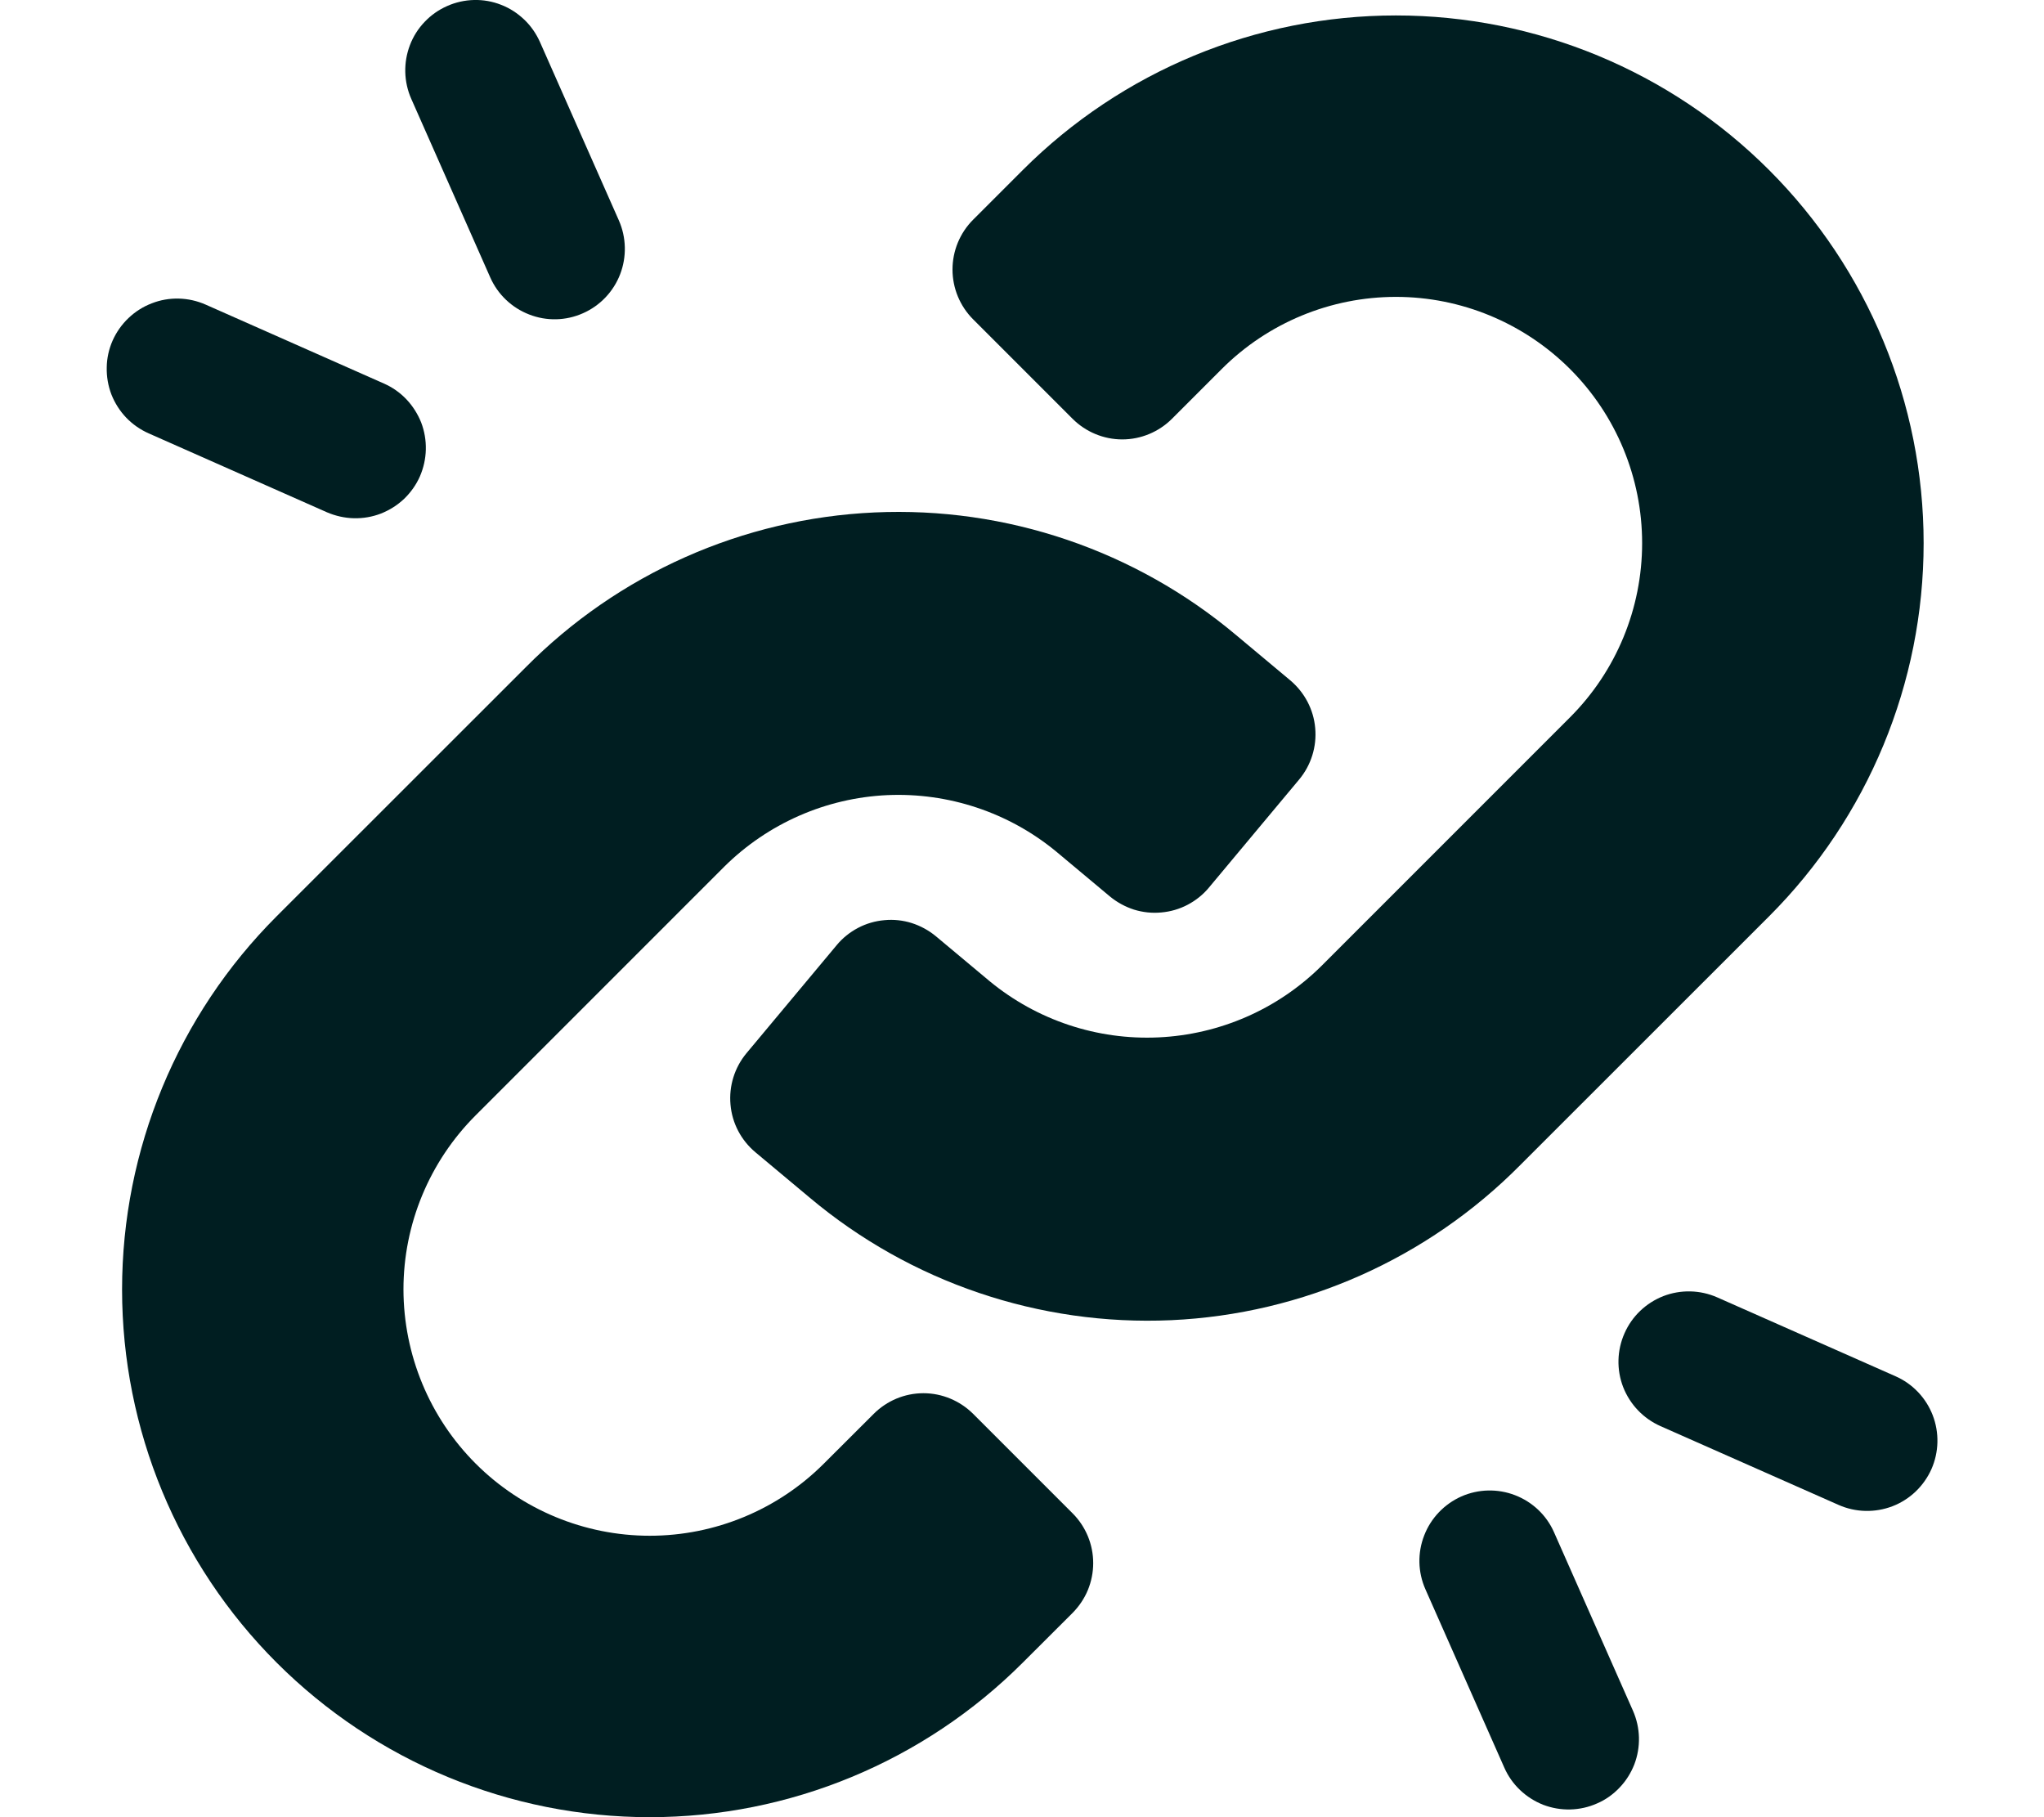 <svg width="18" height="16" viewBox="0 0 18 16" fill="none" xmlns="http://www.w3.org/2000/svg">
<path d="M15.579 8.068C16.45 7.197 16.94 6.015 16.94 4.782C16.94 3.55 16.45 2.368 15.579 1.497C14.707 0.625 13.525 0.136 12.293 0.136C11.061 0.136 9.879 0.626 9.007 1.497L8.569 1.935C8.512 1.992 8.466 2.061 8.435 2.136C8.404 2.211 8.388 2.292 8.388 2.373C8.388 2.454 8.404 2.535 8.435 2.61C8.466 2.685 8.512 2.754 8.569 2.811L9.445 3.687C9.561 3.803 9.719 3.869 9.883 3.869C10.047 3.869 10.205 3.803 10.321 3.687L10.759 3.249C11.166 2.842 11.718 2.614 12.293 2.614C12.868 2.614 13.419 2.843 13.826 3.249C14.233 3.656 14.461 4.207 14.461 4.782C14.461 5.358 14.233 5.909 13.826 6.316L11.636 8.506C11.252 8.886 10.741 9.109 10.202 9.134C9.662 9.159 9.133 8.983 8.716 8.64L8.241 8.243C8.178 8.191 8.106 8.152 8.028 8.127C7.951 8.103 7.869 8.094 7.788 8.102C7.707 8.109 7.628 8.132 7.556 8.17C7.484 8.208 7.42 8.259 7.368 8.322L6.574 9.273C6.469 9.399 6.418 9.562 6.433 9.726C6.447 9.889 6.526 10.04 6.653 10.146L7.128 10.543C8.016 11.29 9.154 11.676 10.314 11.624C11.474 11.571 12.571 11.083 13.388 10.258L15.579 8.068Z" fill="#001E21"/>
<path d="M8.57 12.449C8.453 12.333 8.296 12.267 8.132 12.267C7.967 12.267 7.81 12.333 7.694 12.449L7.255 12.887C6.849 13.293 6.297 13.522 5.722 13.522C5.147 13.522 4.595 13.293 4.189 12.887C3.782 12.48 3.554 11.928 3.553 11.353C3.553 10.778 3.782 10.227 4.189 9.82L6.379 7.63C6.763 7.25 7.274 7.026 7.813 7.001C8.352 6.977 8.882 7.153 9.299 7.496L9.774 7.893C9.837 7.945 9.909 7.984 9.986 8.009C10.064 8.033 10.146 8.042 10.227 8.034C10.308 8.027 10.387 8.004 10.459 7.966C10.531 7.928 10.595 7.877 10.647 7.814L11.441 6.863C11.546 6.737 11.597 6.574 11.582 6.41C11.568 6.247 11.488 6.096 11.362 5.99L10.887 5.593C9.999 4.846 8.861 4.459 7.701 4.512C6.541 4.565 5.444 5.052 4.627 5.878L2.436 8.068C1.565 8.939 1.075 10.121 1.075 11.354C1.075 12.586 1.565 13.768 2.436 14.639C3.308 15.511 4.49 16 5.722 16C6.954 16 8.136 15.51 9.007 14.639L9.446 14.201C9.503 14.143 9.549 14.075 9.58 14C9.611 13.925 9.627 13.844 9.627 13.763C9.627 13.681 9.611 13.601 9.58 13.526C9.549 13.451 9.503 13.382 9.446 13.325L8.57 12.449Z" fill="#001E21"/>
<path d="M1.31 3.816L2.88 4.511C2.955 4.543 3.035 4.561 3.116 4.563C3.198 4.565 3.279 4.551 3.354 4.522C3.43 4.492 3.5 4.448 3.559 4.392C3.617 4.336 3.665 4.269 3.698 4.194C3.73 4.12 3.748 4.04 3.75 3.959C3.752 3.877 3.738 3.796 3.709 3.72C3.679 3.645 3.635 3.575 3.579 3.516C3.523 3.457 3.456 3.41 3.381 3.377L1.811 2.682C1.736 2.649 1.656 2.631 1.574 2.629C1.493 2.627 1.412 2.641 1.336 2.671C1.26 2.7 1.191 2.744 1.132 2.8C1.073 2.856 1.025 2.924 0.992 2.998C0.959 3.073 0.941 3.153 0.94 3.234C0.938 3.316 0.952 3.397 0.981 3.473C1.011 3.549 1.055 3.618 1.111 3.677C1.168 3.736 1.235 3.783 1.31 3.816Z" fill="#001E21"/>
<path d="M4.317 2.442C4.383 2.592 4.507 2.71 4.66 2.769C4.813 2.829 4.984 2.825 5.134 2.758C5.284 2.692 5.402 2.568 5.461 2.415C5.52 2.262 5.516 2.091 5.45 1.941L4.755 0.37C4.722 0.296 4.675 0.228 4.616 0.172C4.557 0.116 4.488 0.071 4.412 0.042C4.336 0.012 4.255 -0.002 4.174 0C4.092 0.002 4.012 0.02 3.938 0.053C3.863 0.086 3.796 0.133 3.74 0.192C3.683 0.251 3.639 0.321 3.61 0.397C3.581 0.473 3.567 0.554 3.569 0.635C3.571 0.716 3.589 0.797 3.622 0.871L4.317 2.442Z" fill="#001E21"/>
<path d="M16.693 12.118L15.122 11.423C14.972 11.357 14.801 11.353 14.648 11.412C14.495 11.472 14.372 11.589 14.306 11.739C14.239 11.89 14.235 12.06 14.294 12.213C14.354 12.366 14.471 12.489 14.621 12.556L16.192 13.251C16.342 13.317 16.512 13.321 16.666 13.262C16.819 13.203 16.942 13.085 17.009 12.935C17.075 12.785 17.079 12.614 17.02 12.461C16.961 12.308 16.843 12.184 16.693 12.118Z" fill="#001E21"/>
<path d="M13.685 13.491C13.619 13.341 13.495 13.224 13.342 13.165C13.189 13.106 13.019 13.11 12.869 13.176C12.719 13.243 12.601 13.366 12.542 13.519C12.482 13.672 12.486 13.842 12.552 13.992L13.247 15.563C13.28 15.638 13.327 15.705 13.386 15.761C13.445 15.817 13.514 15.861 13.59 15.891C13.666 15.92 13.747 15.934 13.828 15.932C13.91 15.93 13.99 15.912 14.064 15.879C14.139 15.847 14.206 15.799 14.262 15.74C14.318 15.682 14.362 15.612 14.392 15.536C14.421 15.46 14.435 15.38 14.433 15.298C14.431 15.217 14.413 15.137 14.38 15.062L13.685 13.491Z" fill="#001E21"/>
</svg>

